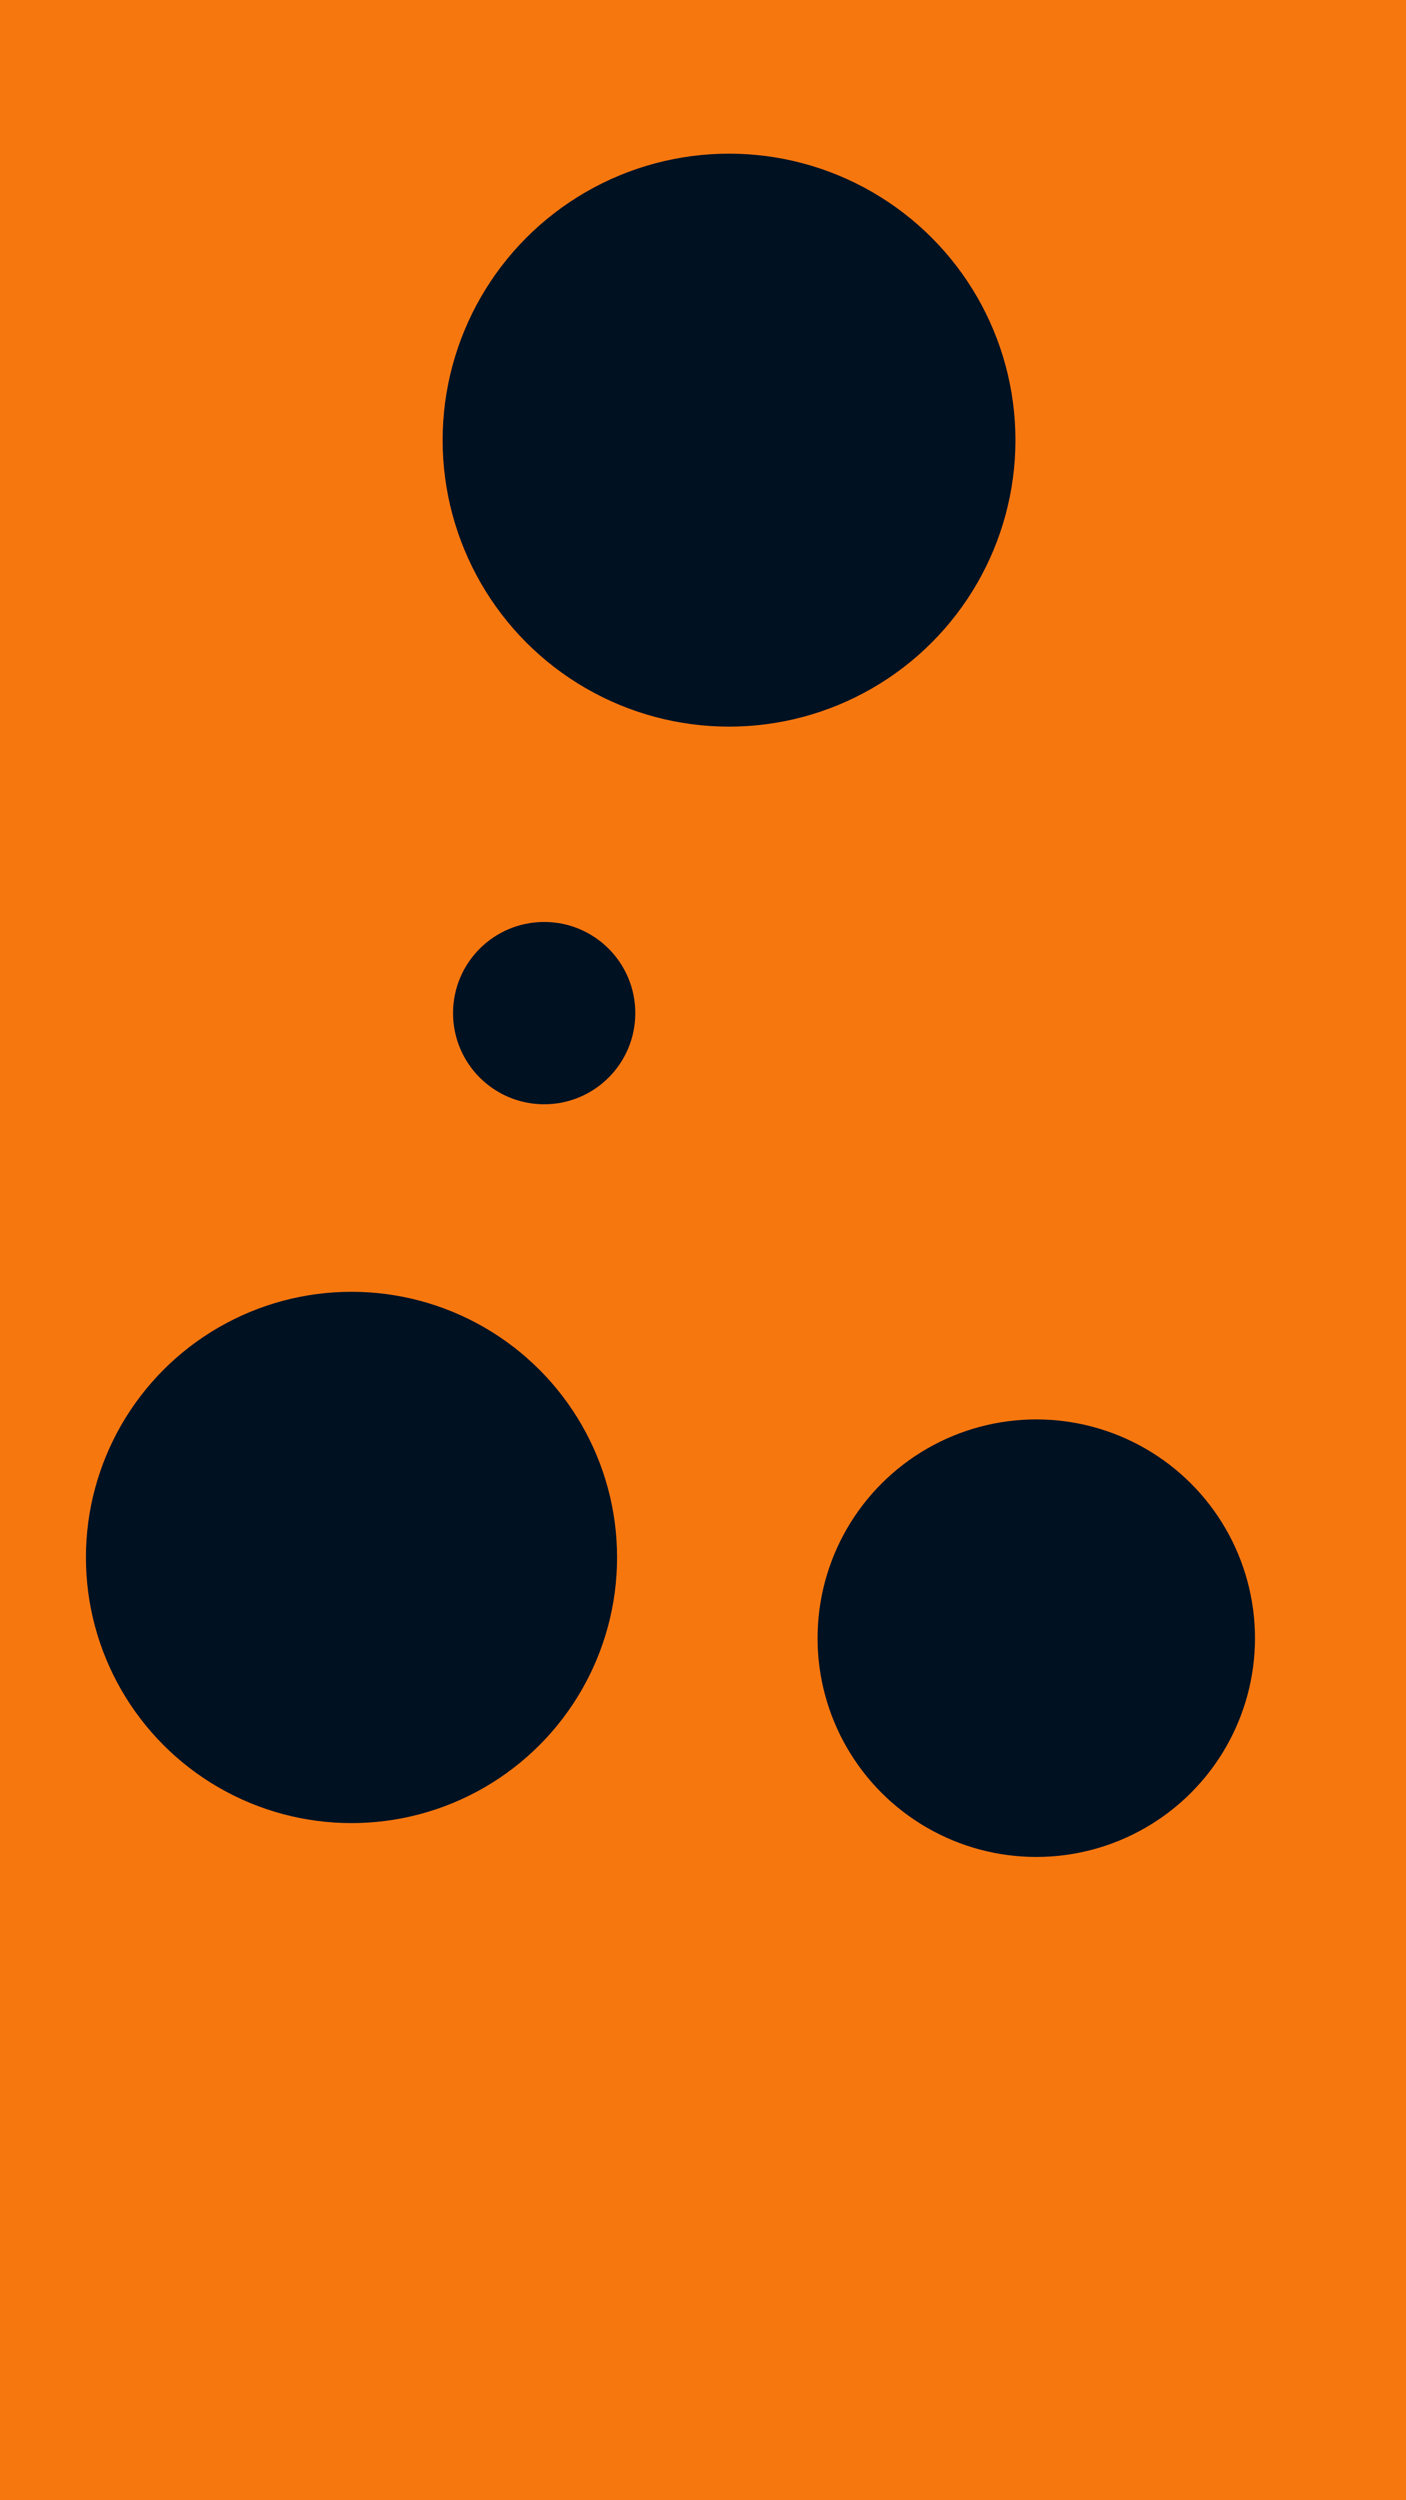<svg id="visual" viewBox="0 0 540 960" width="540" height="960" xmlns="http://www.w3.org/2000/svg" xmlns:xlink="http://www.w3.org/1999/xlink" version="1.1"><rect x="0" y="0" width="540" height="960" fill="#F7770F"></rect><g fill="#001122"><circle r="110" cx="280" cy="169"></circle><circle r="35" cx="209" cy="389"></circle><circle r="84" cx="398" cy="629"></circle><circle r="102" cx="135" cy="598"></circle></g></svg>